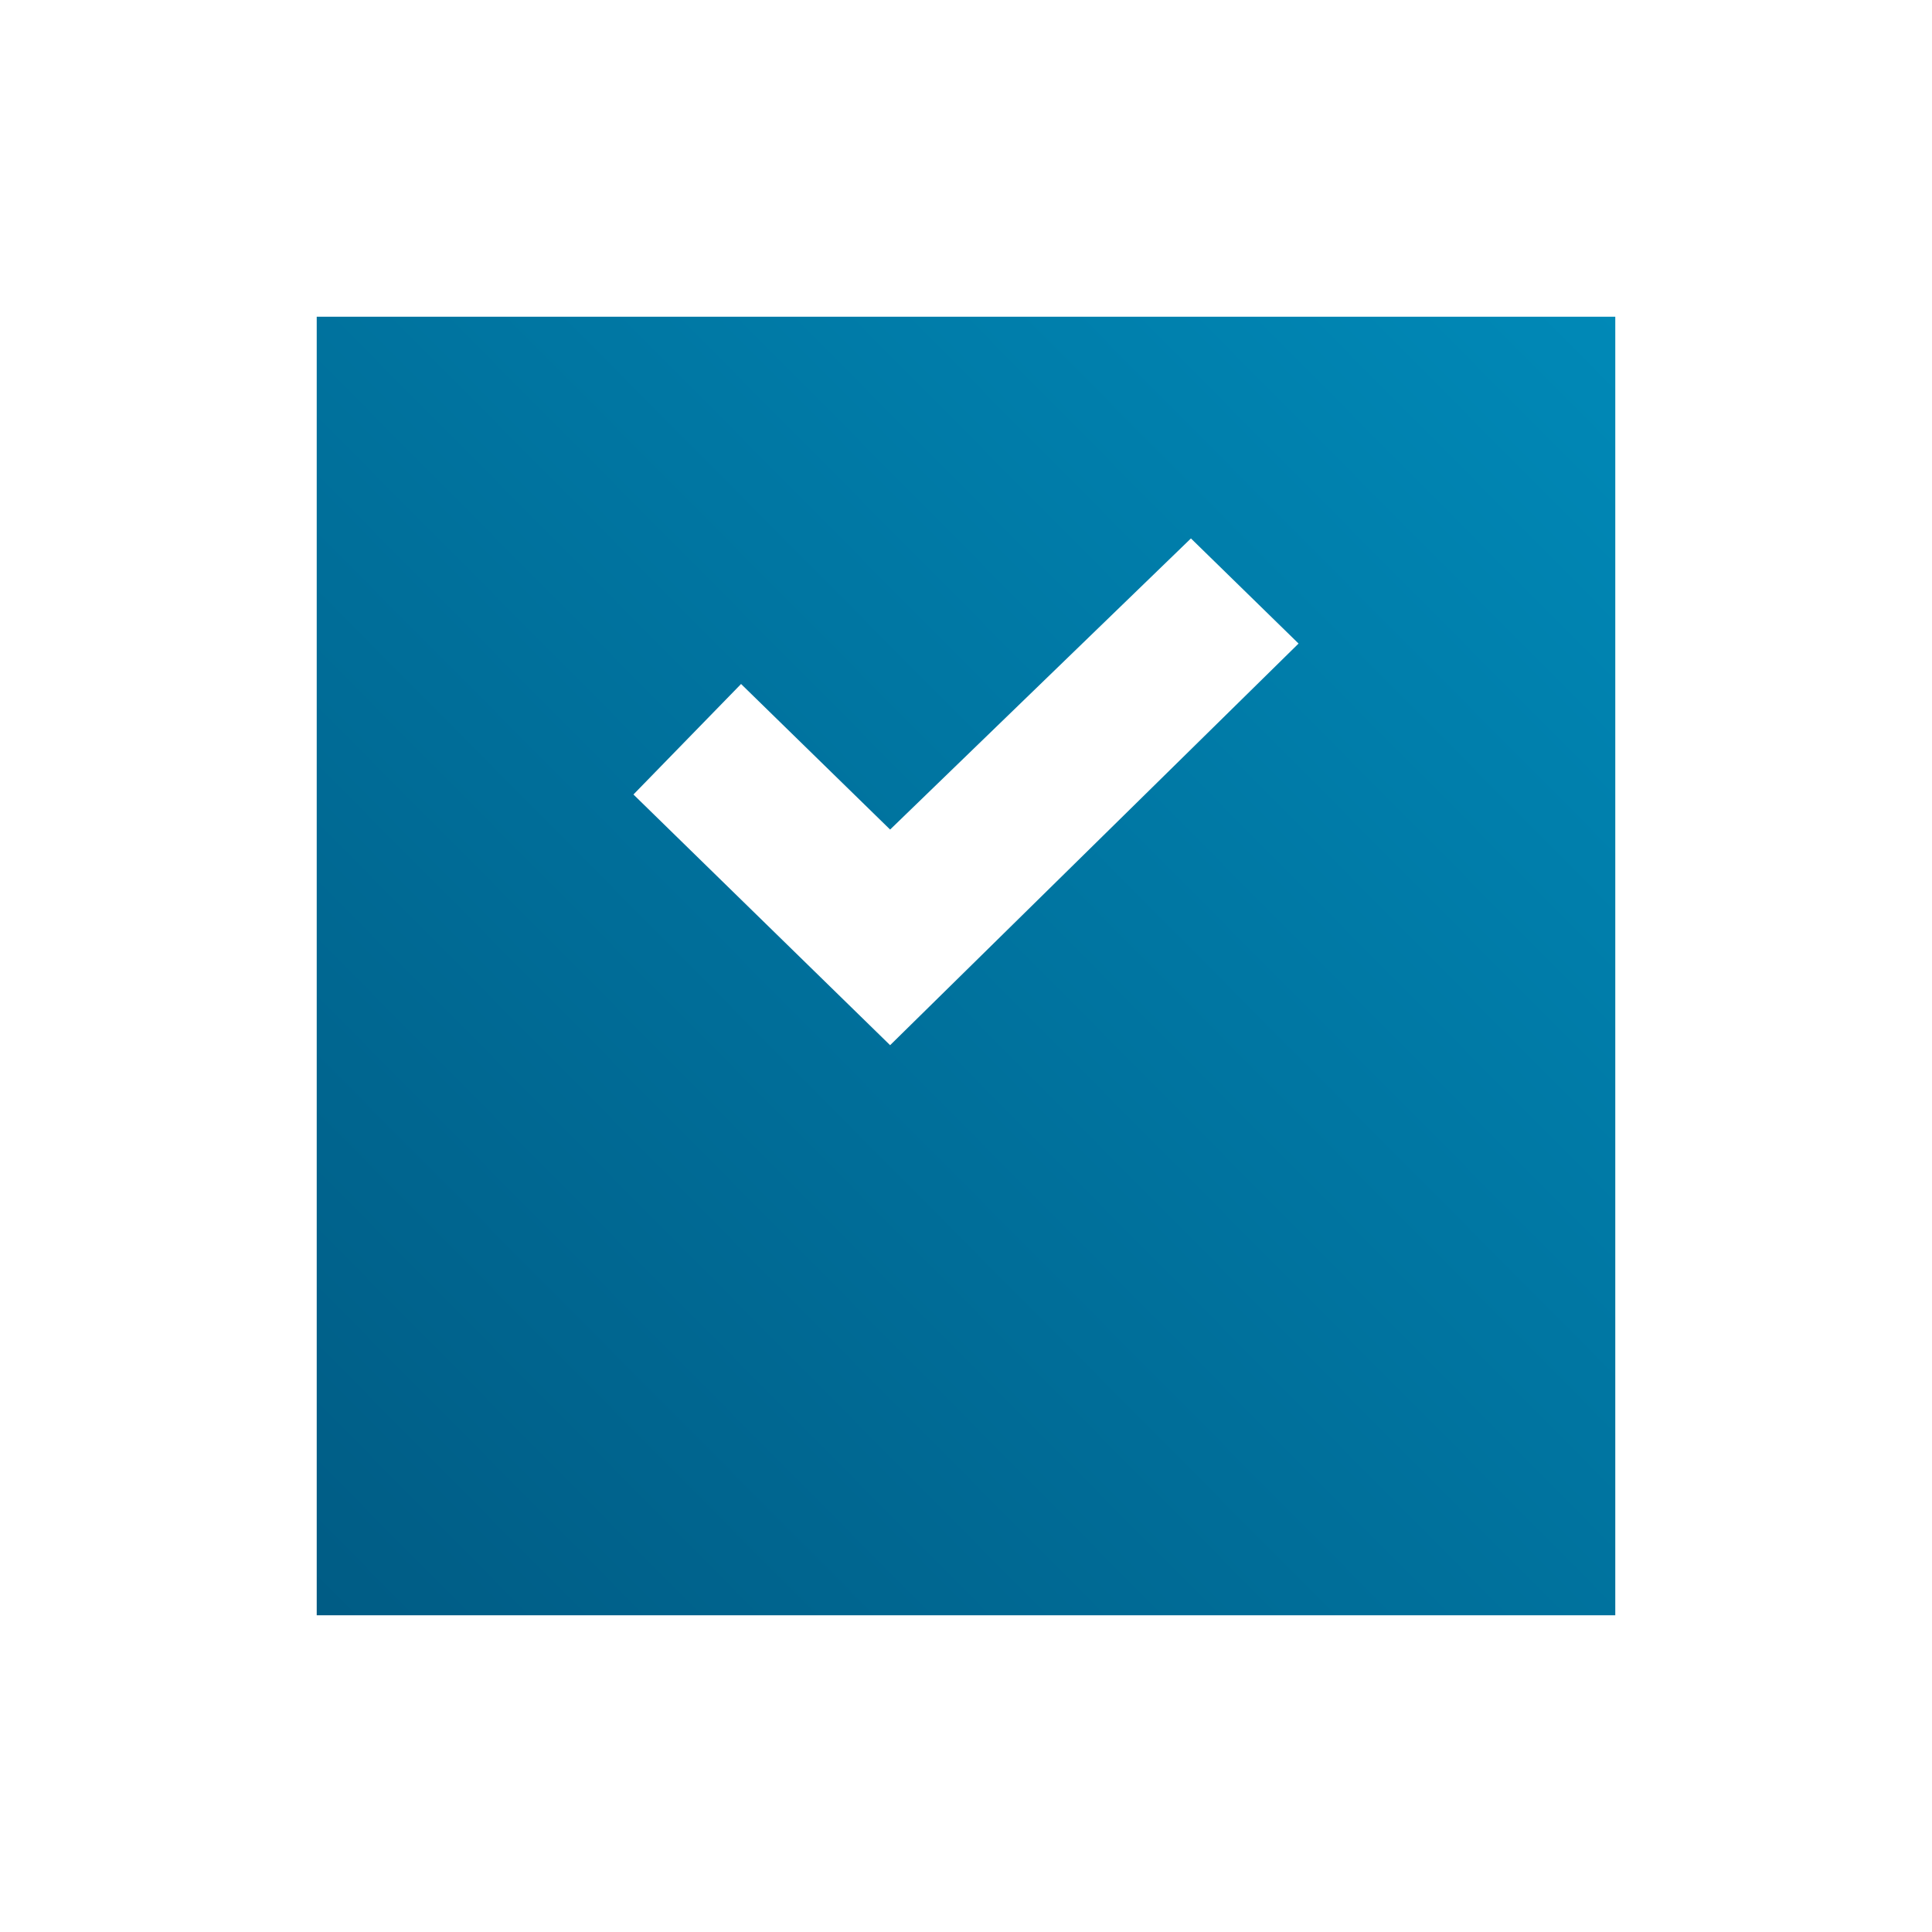 <svg width="61" height="61" viewBox="0 0 61 61" fill="none" xmlns="http://www.w3.org/2000/svg">
<g filter="url(#filter0_d)">
<rect x="10" y="4" width="41" height="41" fill="url(#paint0_linear)"/>
</g>
<path d="M41 20.319L37.602 17L28.104 26.192L23.398 21.596L20 25.085L28.104 33L41 20.319Z" fill="white"/>
<defs>
<filter id="filter0_d" x="0" y="0" width="61" height="61" filterUnits="userSpaceOnUse" color-interpolation-filters="sRGB">
<feFlood flood-opacity="0" result="BackgroundImageFix"/>
<feColorMatrix in="SourceAlpha" type="matrix" values="0 0 0 0 0 0 0 0 0 0 0 0 0 0 0 0 0 0 127 0" result="hardAlpha"/>
<feOffset dy="6"/>
<feGaussianBlur stdDeviation="5"/>
<feColorMatrix type="matrix" values="0 0 0 0 0 0 0 0 0 0.427 0 0 0 0 0.608 0 0 0 0.18 0"/>
<feBlend mode="normal" in2="BackgroundImageFix" result="effect1_dropShadow"/>
<feBlend mode="normal" in="SourceGraphic" in2="effect1_dropShadow" result="shape"/>
</filter>
<linearGradient id="paint0_linear" x1="2.703" y1="51.949" x2="57.602" y2="-2.602" gradientUnits="userSpaceOnUse">
<stop stop-color="#00547C"/>
<stop offset="1" stop-color="#0090BF"/>
</linearGradient>
</defs>
</svg>
